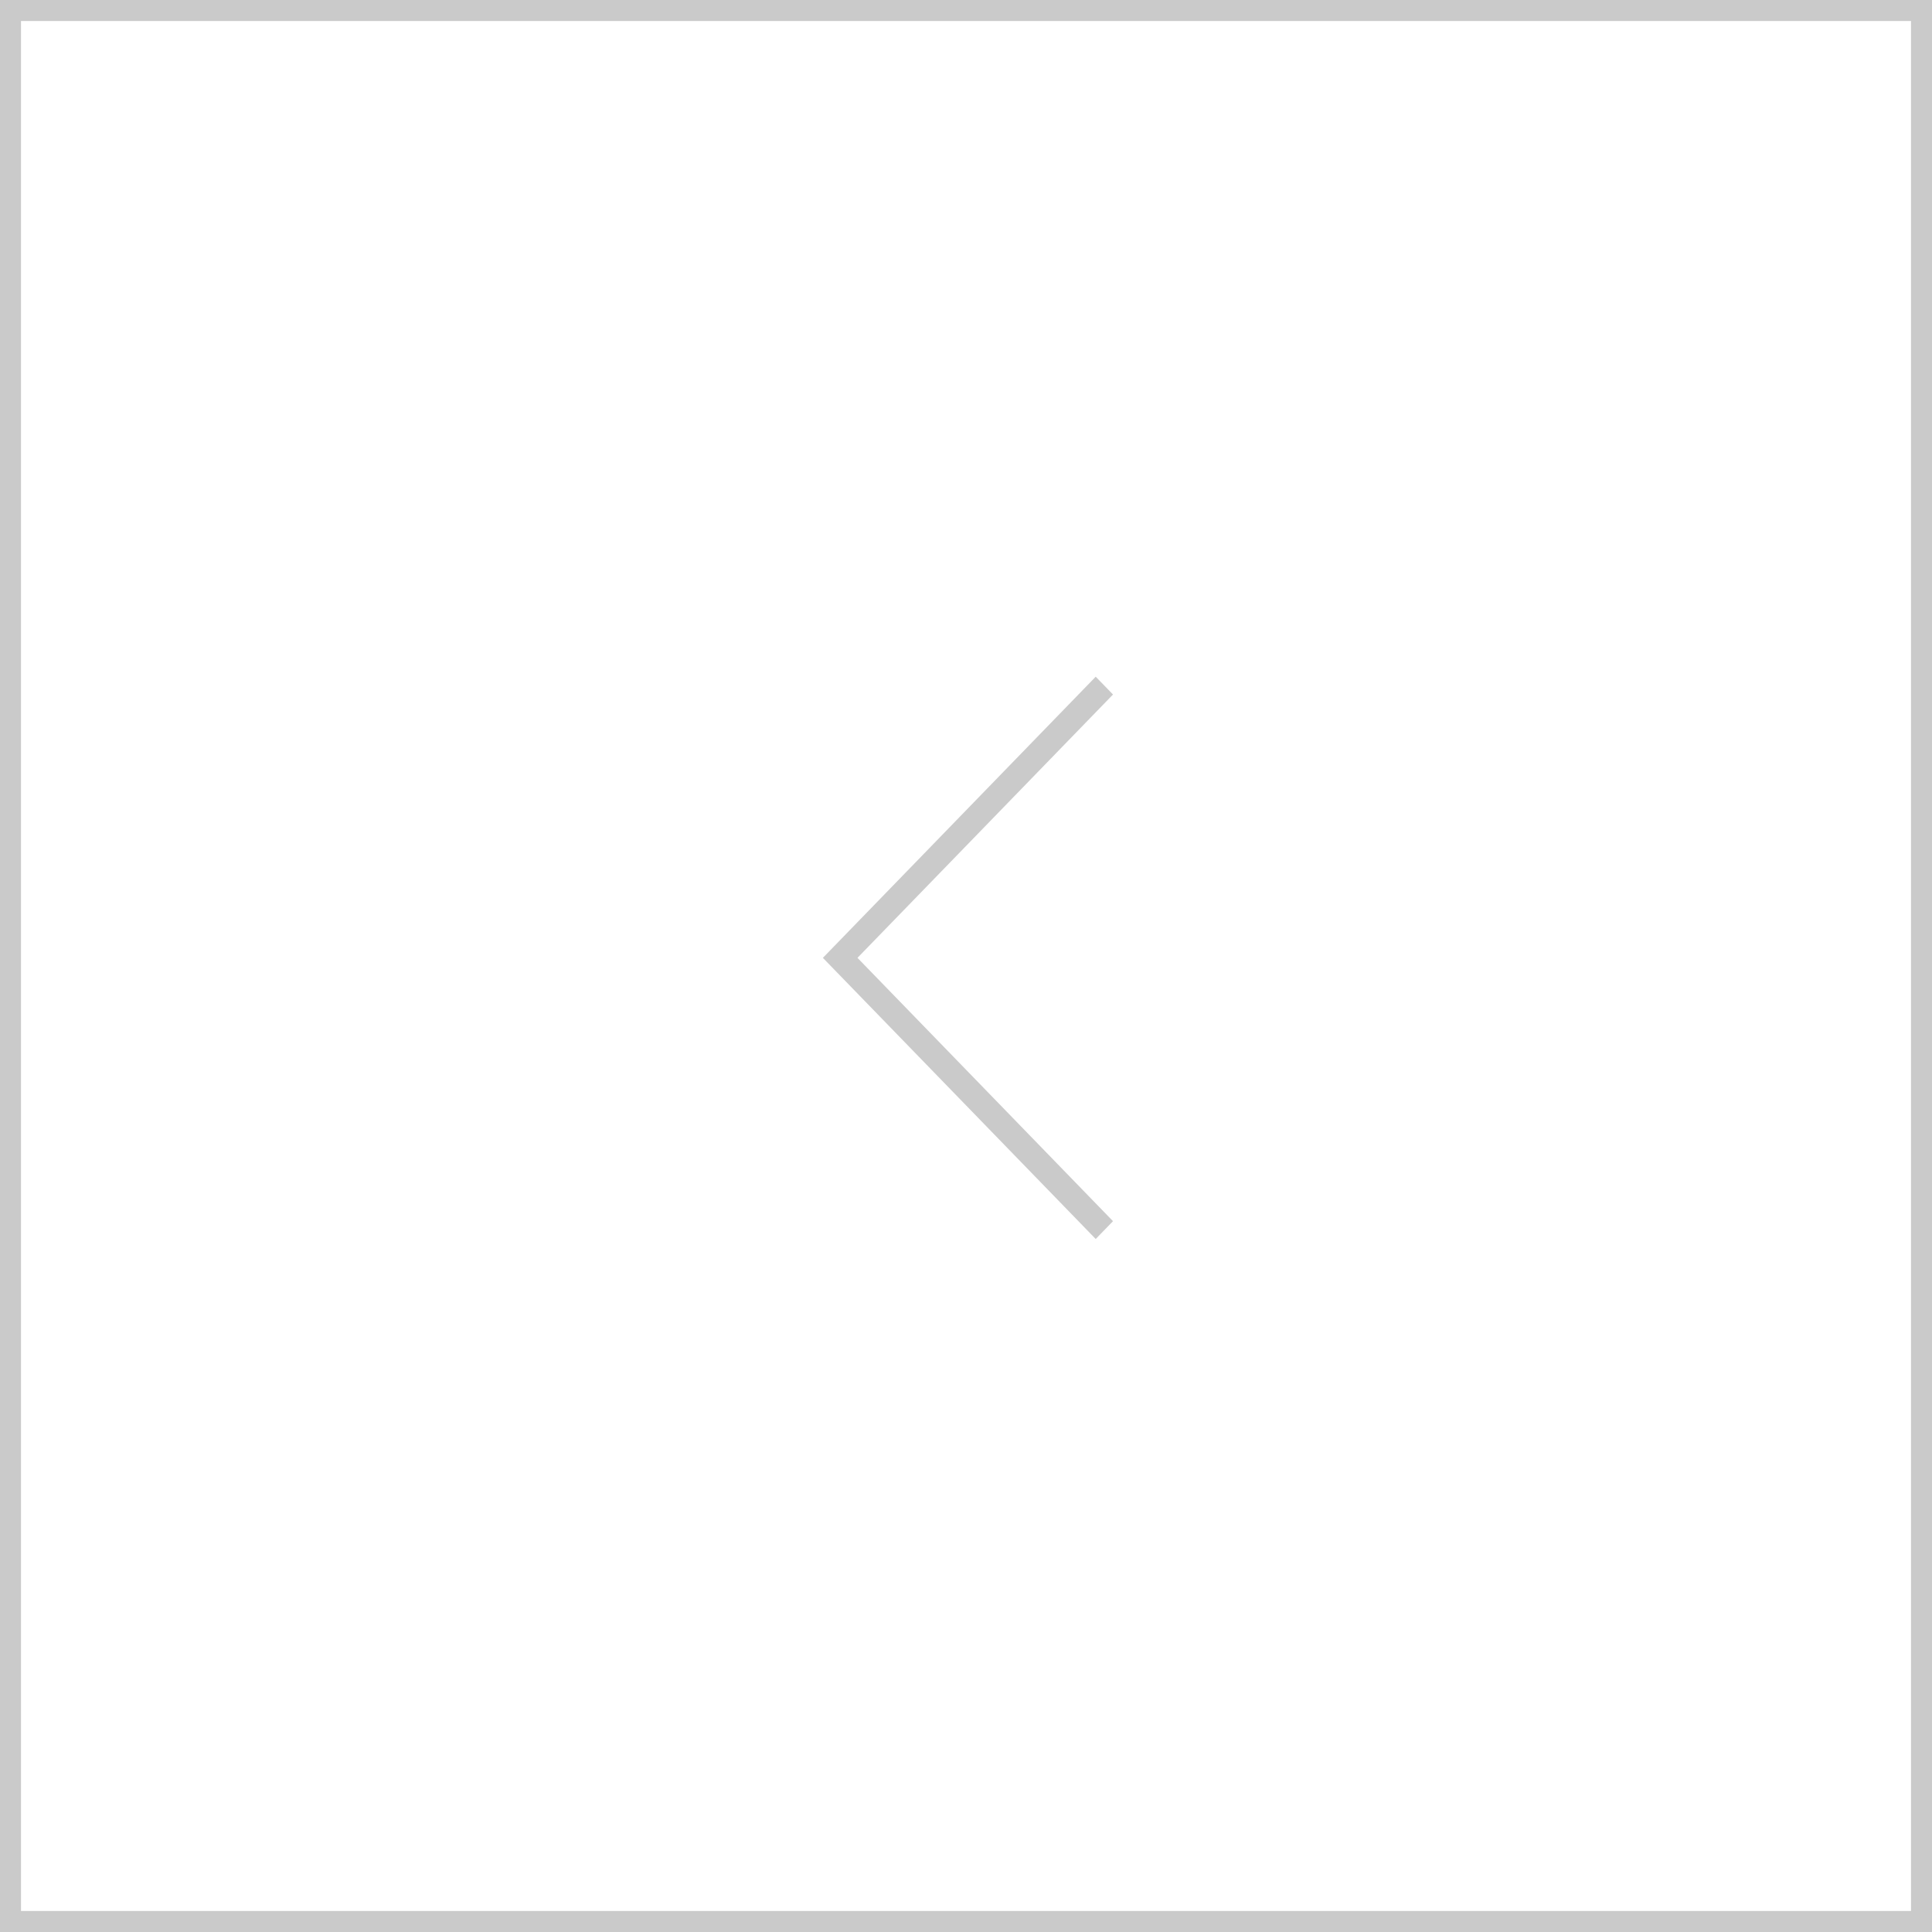 <?xml version="1.0" encoding="UTF-8"?> <svg xmlns="http://www.w3.org/2000/svg" width="92" height="92" viewBox="0 0 92 92" fill="none"> <rect x="91.5" y="91.5" width="91" height="91" transform="rotate(-180 91.5 91.5)" stroke="#CACACA"></rect> <path d="M52.177 32.224L53 33.072L40.832 45.612L53 58.151L52.177 59L39.185 45.612L52.177 32.224Z" fill="#CACACA"></path> </svg> 